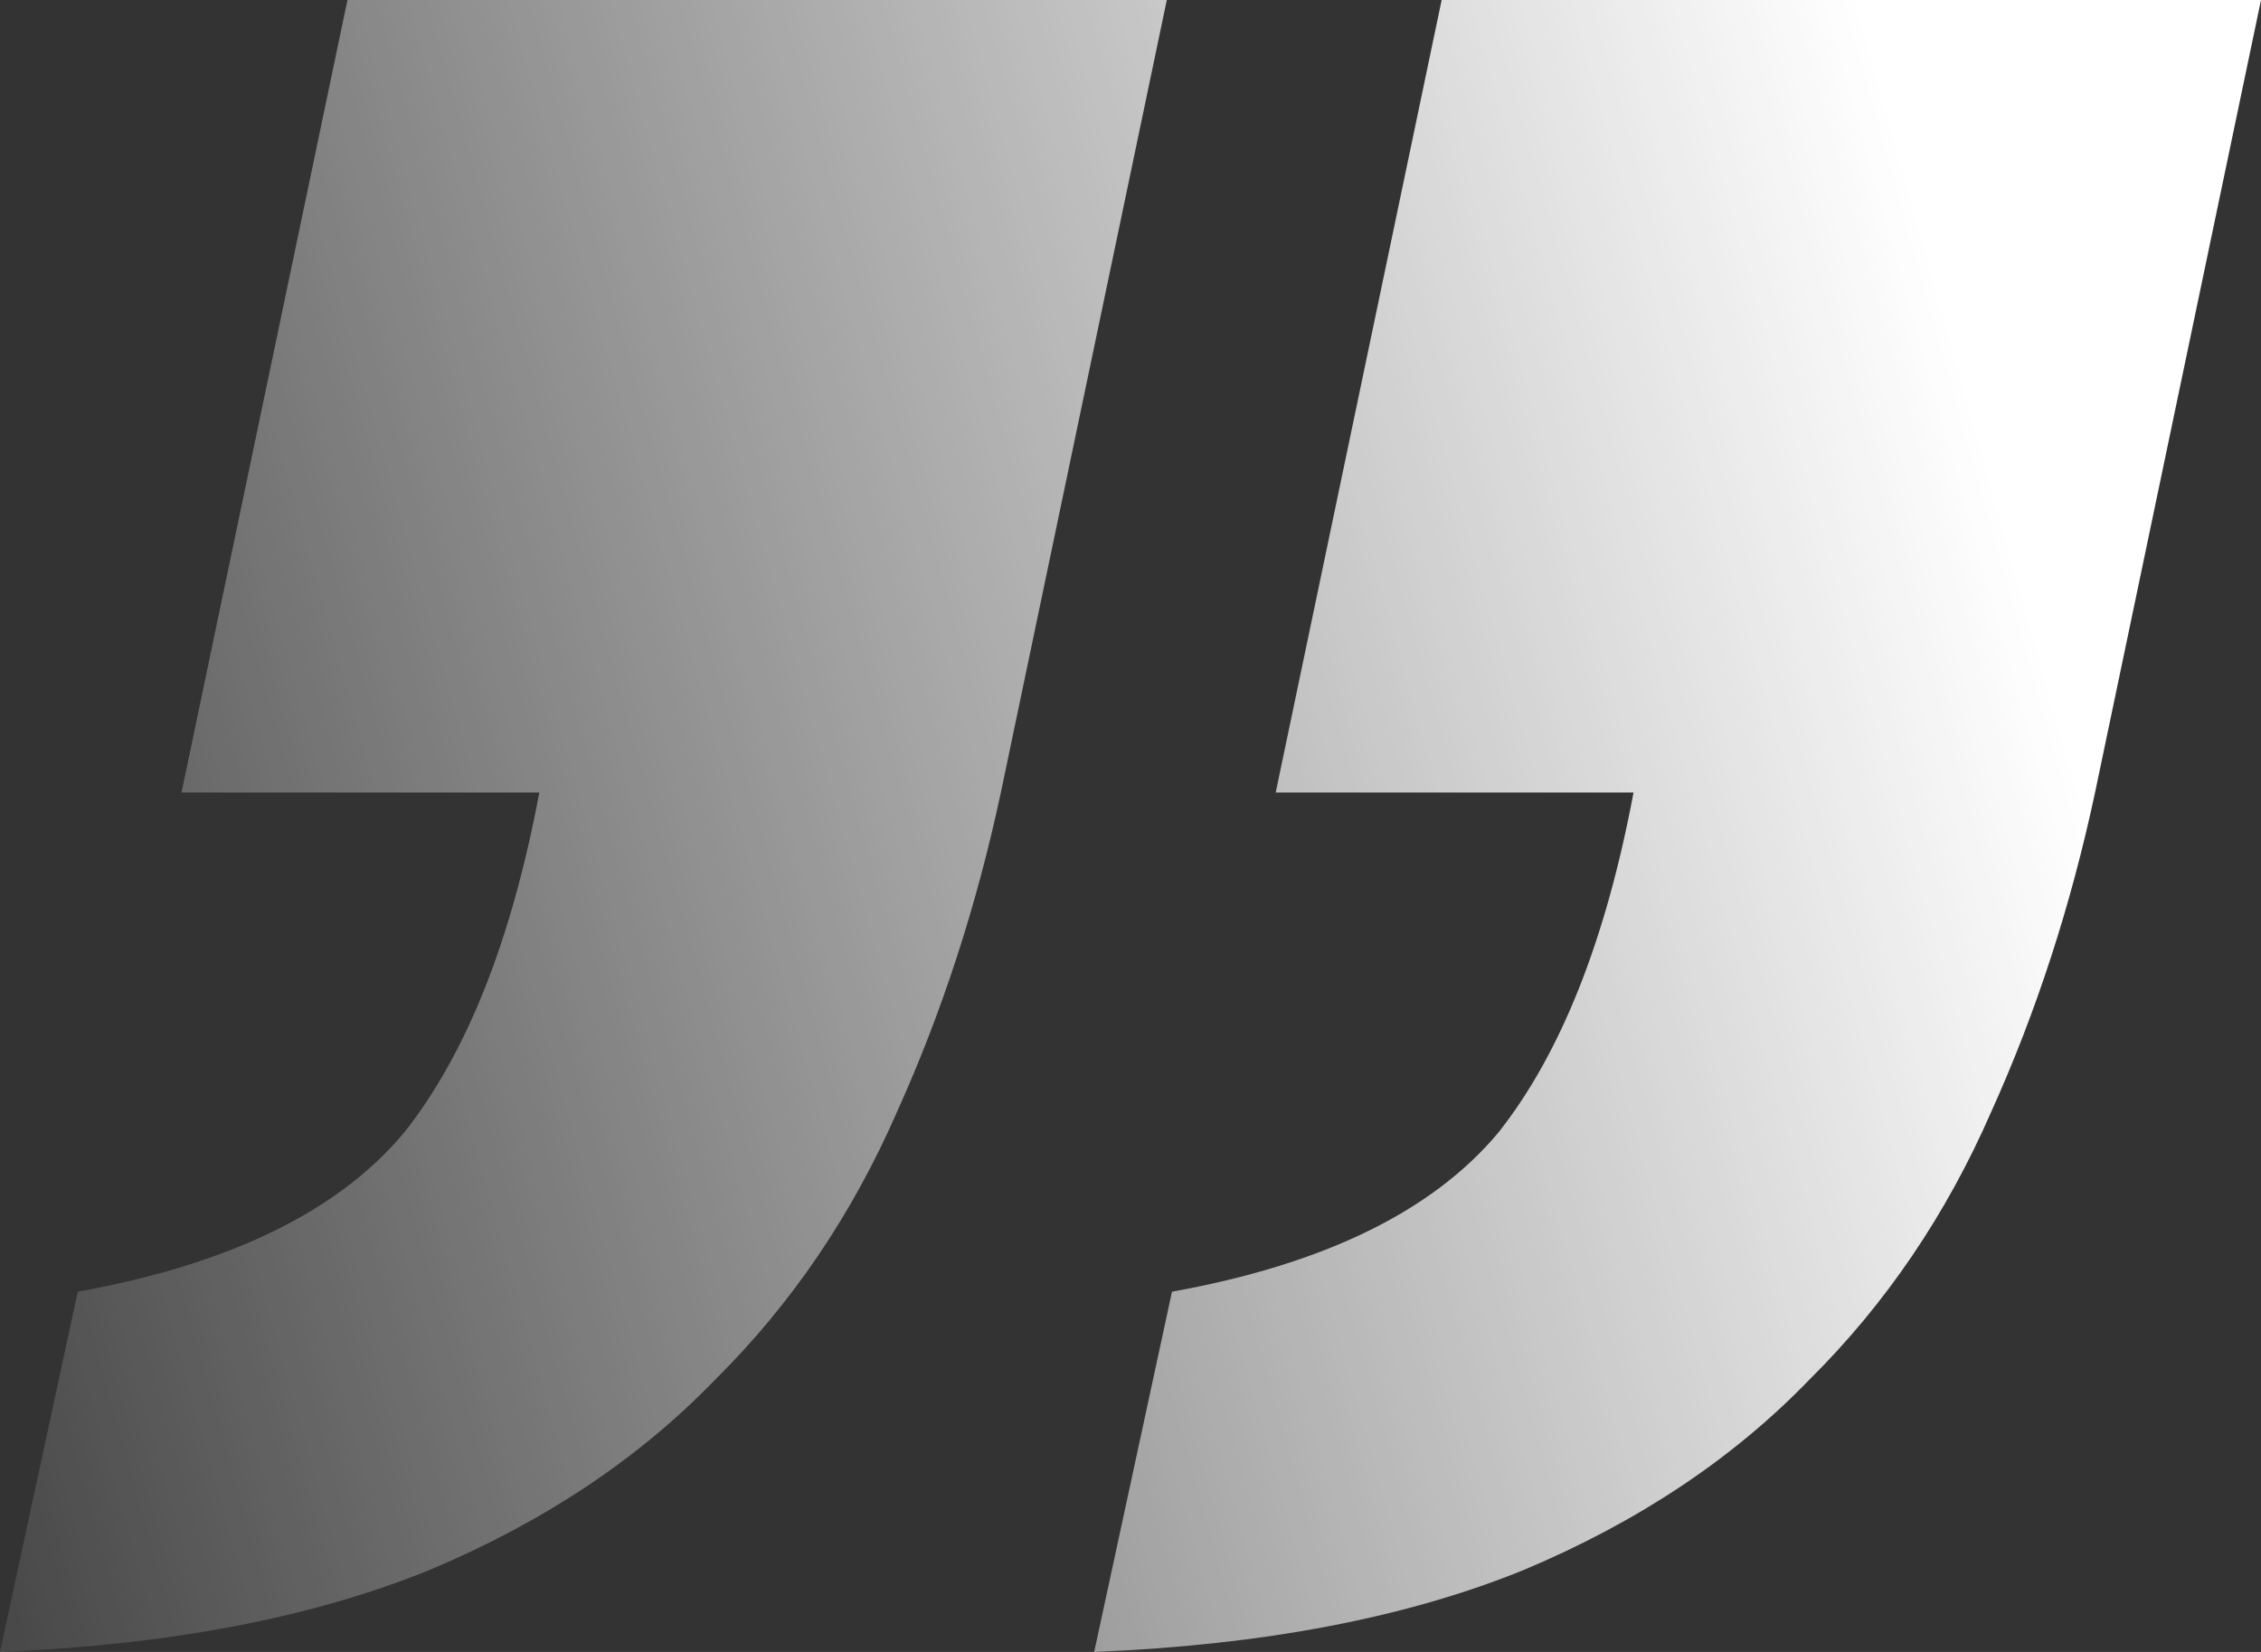 <svg width="104" height="76" viewBox="0 0 104 76" fill="none" xmlns="http://www.w3.org/2000/svg">
<rect x="0" y="0" width="104" height="76" fill="#333333" stroke="none"/>
<path d="M15.982 0L8.349 36.461H24.807C23.535 43.248 21.468 48.457 18.605 52.087C15.584 55.718 10.575 58.164 3.578 59.427L7.62939e-06 76C7.792 75.684 14.391 74.422 19.798 72.212C25.046 70.002 29.419 67.082 32.917 63.452C36.416 59.979 39.199 55.875 41.266 51.14C43.333 46.563 44.924 41.67 46.037 36.461L53.67 0H15.982ZM66.312 0L58.679 36.461H75.138C73.865 43.248 71.798 48.457 68.936 52.087C65.914 55.718 60.905 58.164 53.908 59.427L50.33 76C58.122 75.684 64.722 74.422 70.128 72.212C75.376 70.002 79.749 67.082 83.248 63.452C86.746 59.979 89.529 55.875 91.596 51.14C93.664 46.563 95.254 41.67 96.367 36.461L104 0H66.312Z" fill="url(#paint0_linear_355_1334)"/>
<defs>
<linearGradient id="paint0_linear_355_1334" x1="85.5" y1="-1.35218e-06" x2="-13.518" y2="27.727" gradientUnits="userSpaceOnUse">
<stop stop-color="white"/>
<stop offset="1" stop-color="white" stop-opacity="0.1"/>
</linearGradient>
</defs>
</svg>
